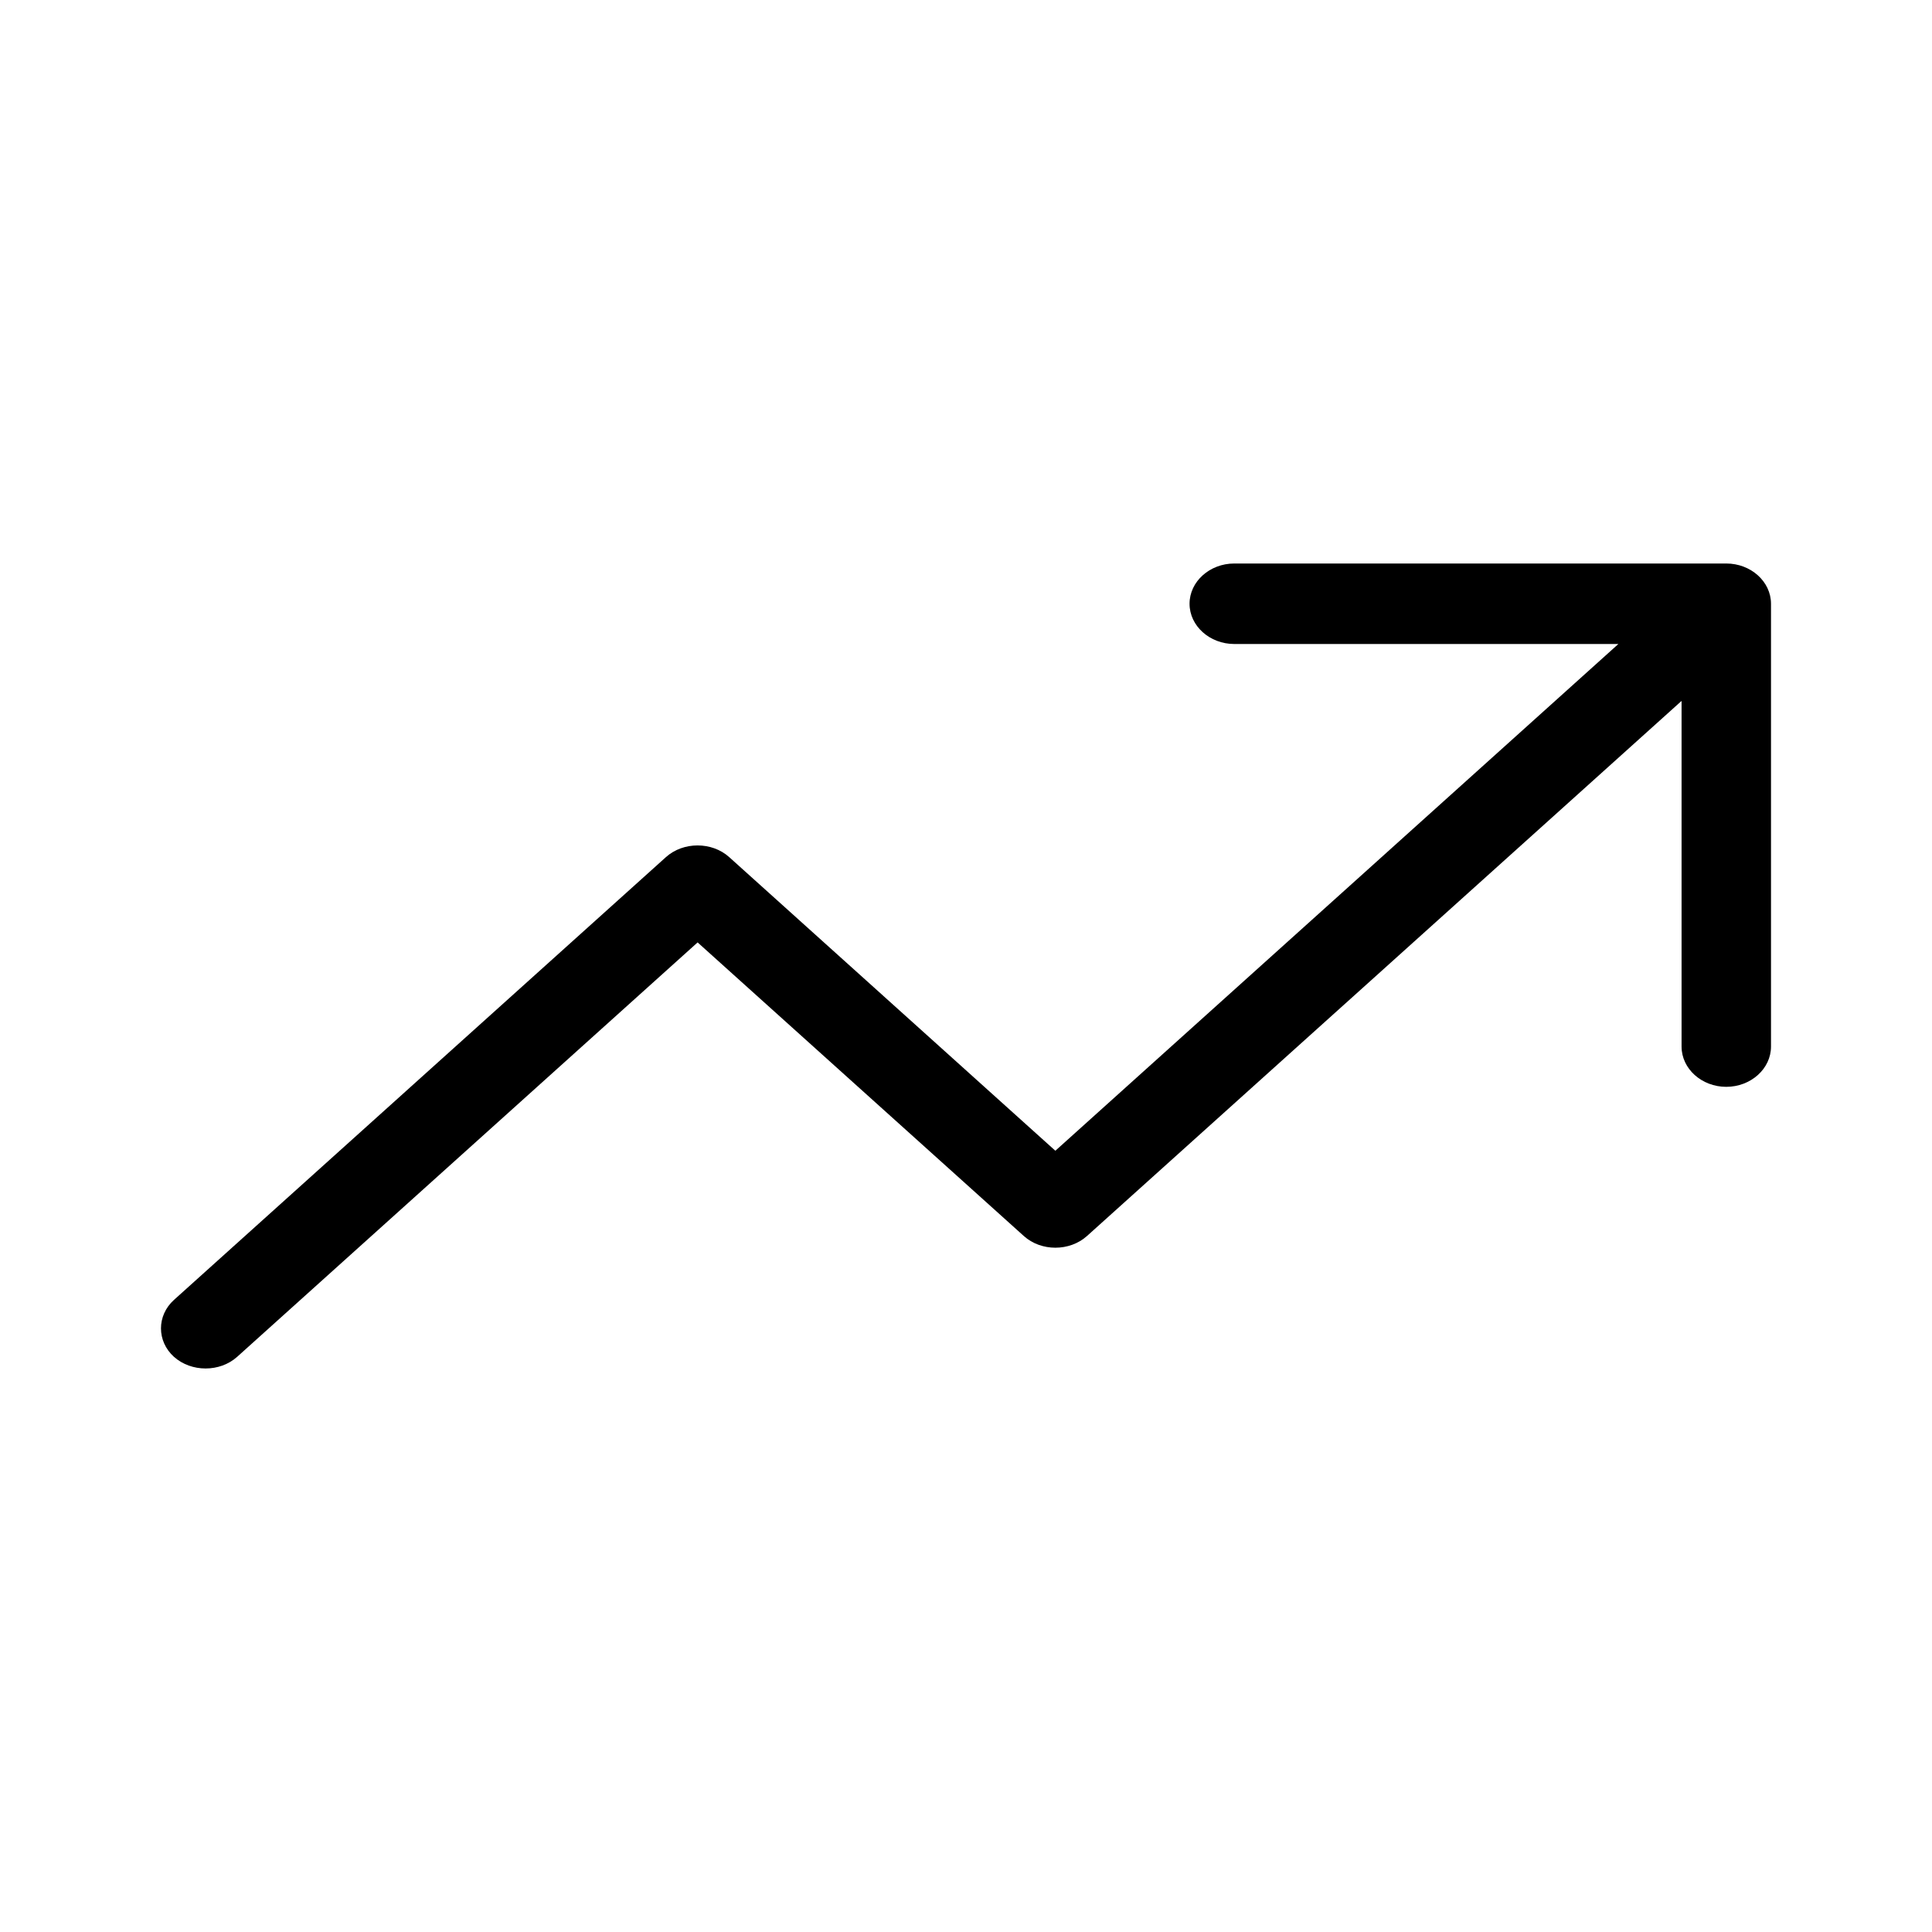 <?xml version="1.0" encoding="UTF-8"?>
<svg width="24px" height="24px" viewBox="0 0 24 24" version="1.1" xmlns="http://www.w3.org/2000/svg" xmlns:xlink="http://www.w3.org/1999/xlink">
    <title>trending</title>
    <g id="trending" stroke="none" fill="none" fill-rule="nonzero">
        <g id="arrow-trend-up-light" transform="translate(2, 3)" fill="#000000">
            <path d="M12.777,4.5 C12.777,4.225 13.027,4 13.333,4 L19.444,4 C19.75,4 20,4.225 20,4.5 L20,10.001 C20,10.276 19.75,10.501 19.444,10.501 C19.139,10.501 18.889,10.276 18.889,10.001 L18.889,5.707 L11.503,12.354 C11.287,12.548 10.933,12.548 10.718,12.354 L6.666,8.707 L0.946,13.855 C0.731,14.048 0.377,14.048 0.161,13.855 C-0.054,13.661 -0.054,13.342 0.161,13.148 L6.273,7.647 C6.488,7.454 6.843,7.454 7.058,7.647 L11.11,11.295 L18.104,5 L13.333,5 C13.027,5 12.777,4.775 12.777,4.5 Z" id="Path"></path>
        </g>
    </g>
</svg>